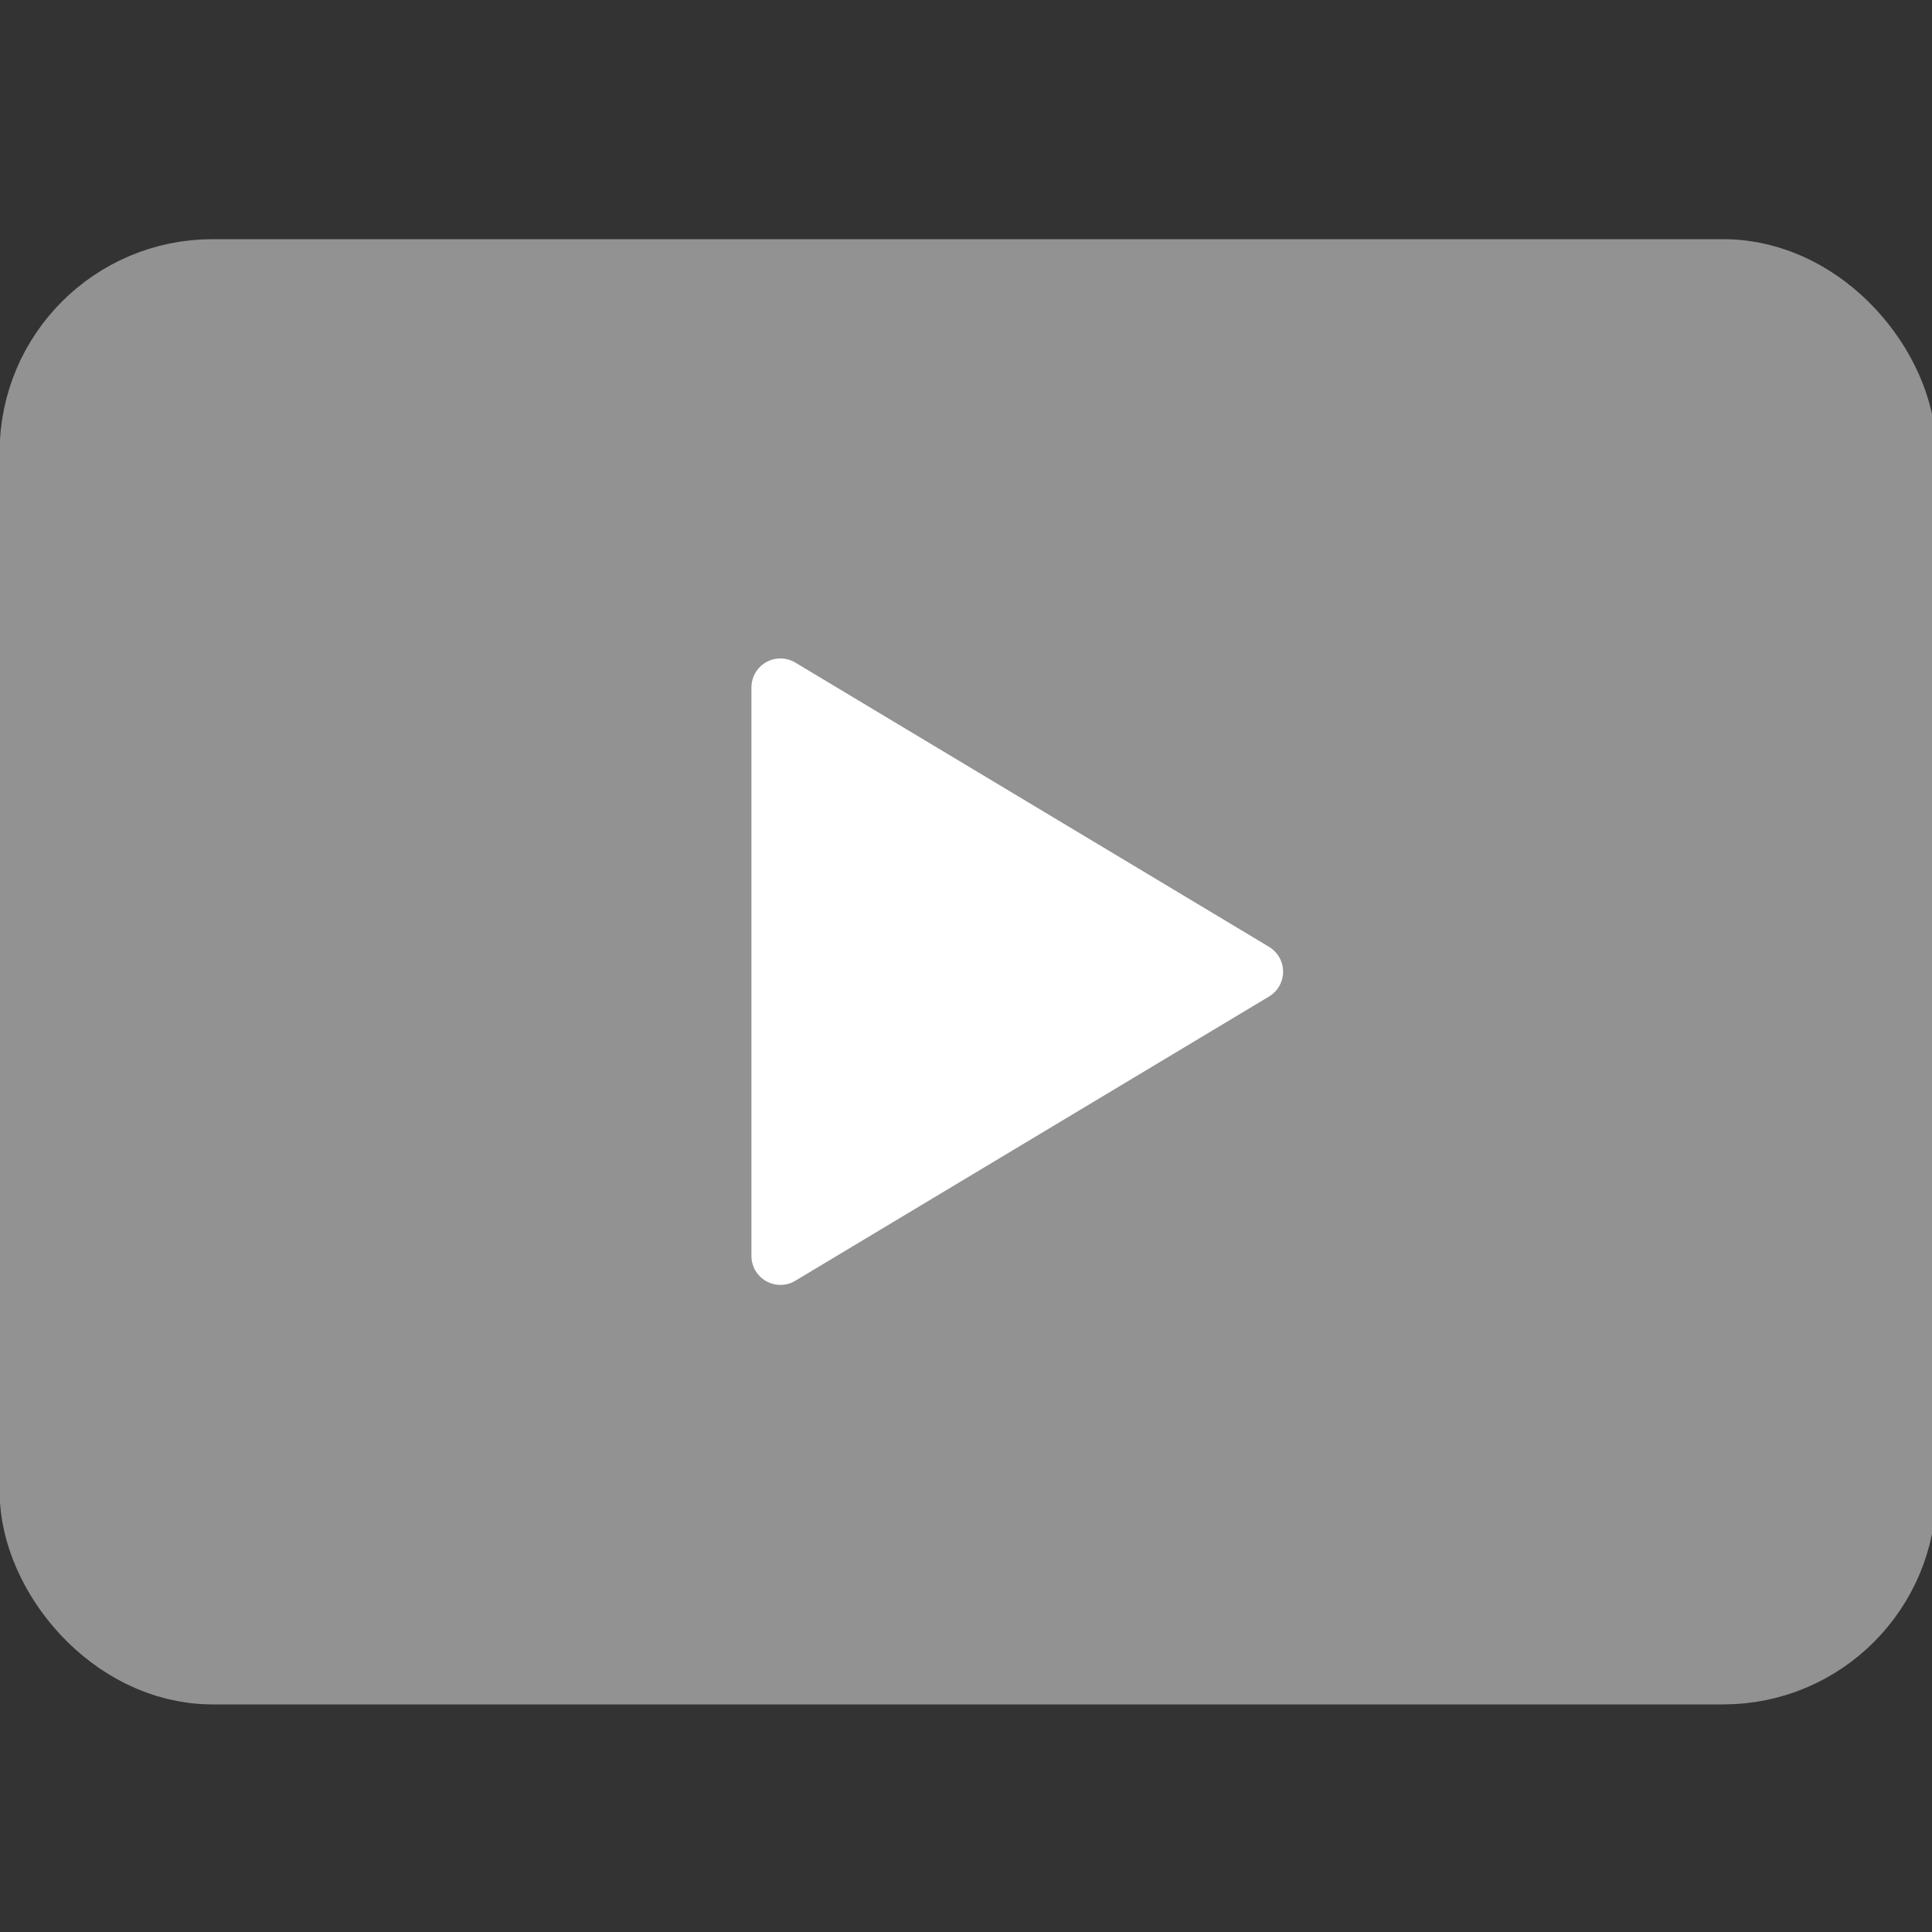 <?xml version="1.0" encoding="UTF-8" standalone="no"?>
<svg
   xmlns:dc="http://purl.org/dc/elements/1.1/"
   xmlns:cc="http://creativecommons.org/ns#"
   xmlns:rdf="http://www.w3.org/1999/02/22-rdf-syntax-ns#"
   xmlns:svg="http://www.w3.org/2000/svg"
   xmlns="http://www.w3.org/2000/svg"
   xmlns:sodipodi="http://sodipodi.sourceforge.net/DTD/sodipodi-0.dtd"
   xmlns:inkscape="http://www.inkscape.org/namespaces/inkscape"
   height="500"
   id="svg2"
   version="1.1"
   width="500"
   inkscape:version="0.48.4 r9943 custom"
   sodipodi:docname="Wikiversity-Mooc-Icon-Video.svg">
  <rect width="100%" height="100%" fill="#333333" stroke="none"/>
  <sodipodi:namedview
     pagecolor="#ffffff"
     bordercolor="#666666"
     borderopacity="1"
     objecttolerance="10"
     gridtolerance="10"
     guidetolerance="10"
     inkscape:pageopacity="0"
     inkscape:pageshadow="2"
     inkscape:window-width="1556"
     inkscape:window-height="1111"
     id="namedview6419"
     showgrid="false"
     inkscape:zoom="1"
     inkscape:cx="128"
     inkscape:cy="330"
     inkscape:window-x="2760"
     inkscape:window-y="34"
     inkscape:window-maximized="0"
     inkscape:current-layer="svg2" />
  <defs
     id="defs4" />
  <g
     transform="matrix(12.258,0,0,12.258,54.873,55.331)"
     id="g2994" />
  <g
     transform="matrix(12.258,0,0,12.258,54.873,55.331)"
     id="g2996" />
  <g
     transform="matrix(12.258,0,0,12.258,54.873,55.331)"
     id="g2998" />
  <g
     transform="matrix(12.258,0,0,12.258,54.873,55.331)"
     id="g3000" />
  <g
     transform="matrix(12.258,0,0,12.258,54.873,55.331)"
     id="g3002" />
  <g
     transform="matrix(12.258,0,0,12.258,54.873,55.331)"
     id="g3004" />
  <rect
     style="fill:#929292;fill-opacity:1;stroke:#929292;stroke-width:34.2;stroke-miterlimit:4;stroke-opacity:1;stroke-dasharray:none"
     id="rect5458"
     width="467"
     height="345"
     x="17"
     y="79"
     ry="38"
     rx="38" />
  <path
     inkscape:connector-curvature="0"
     style="fill:#ffffff;fill-opacity:1;fill-rule:nonzero;stroke:#ffffff;stroke-opacity:1;stroke-width:15;stroke-miterlimit:4;stroke-dasharray:none;stroke-linejoin:round;stroke-linecap:round"
     id="rect2995"
     d="m 201.969,177.906 0,147.125 122.594,-73.562 z"
     sodipodi:nodetypes="cccc" />
</svg>
